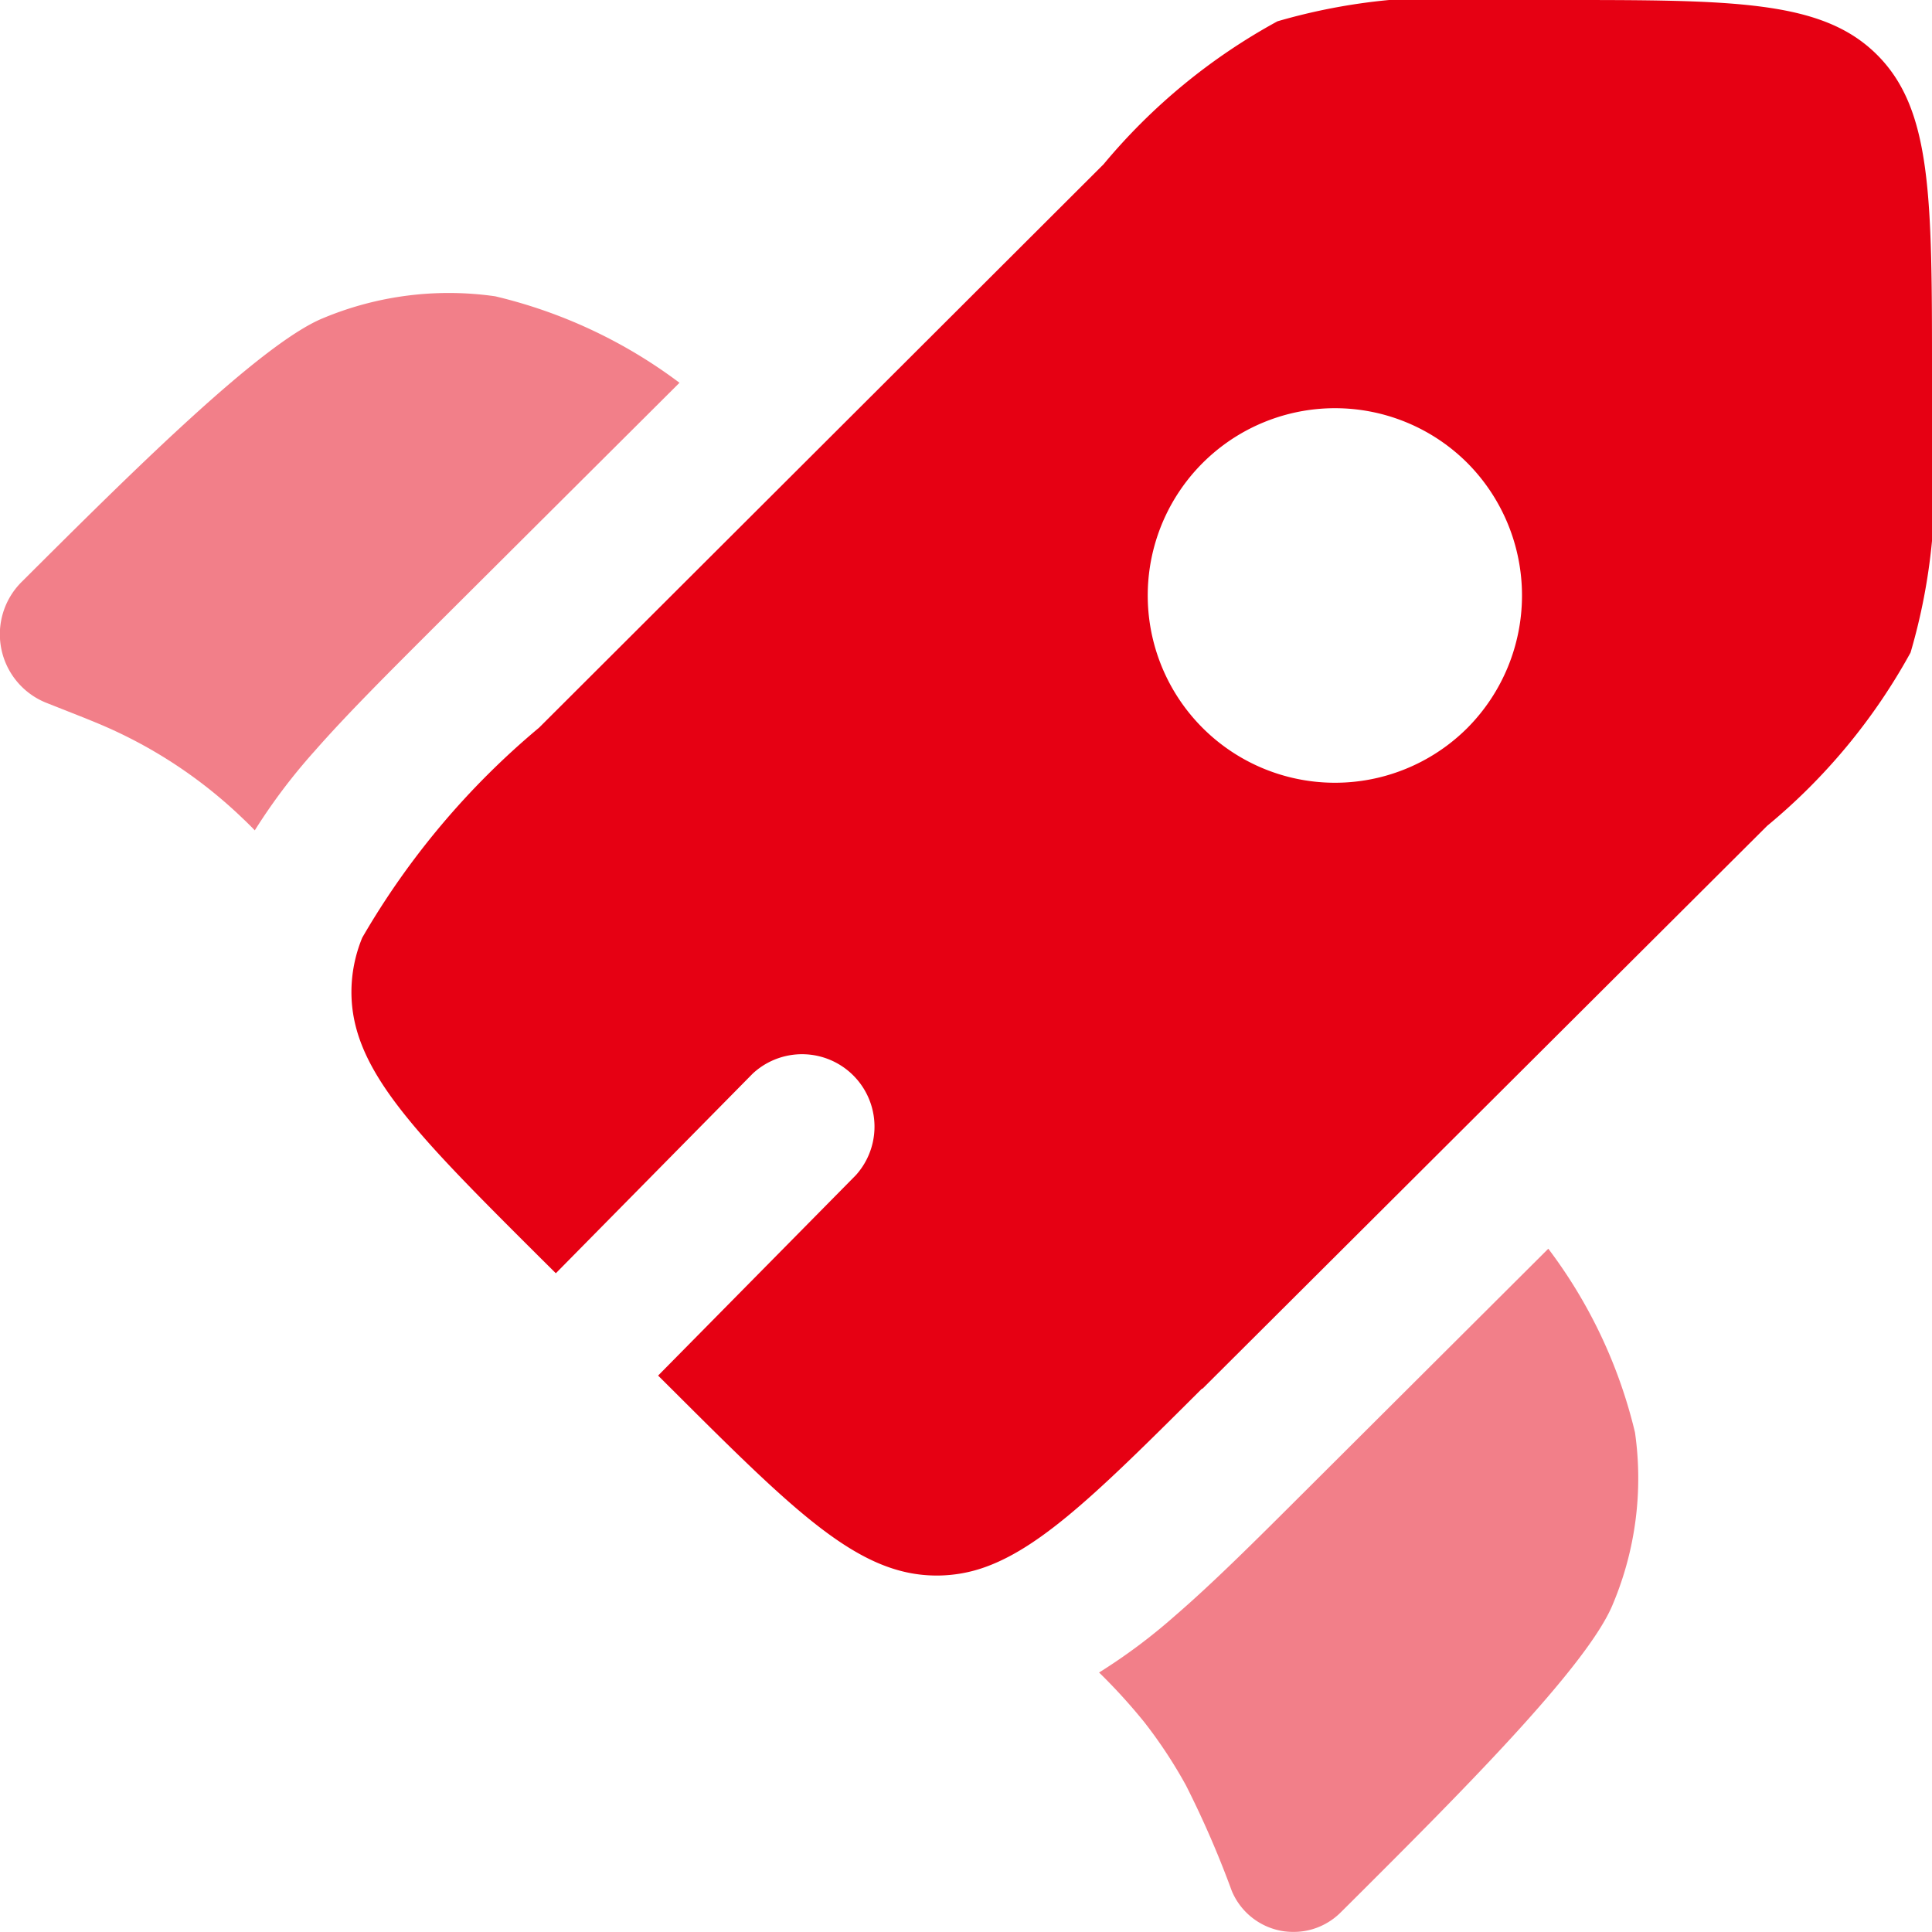 <svg xmlns="http://www.w3.org/2000/svg" xmlns:xlink="http://www.w3.org/1999/xlink" width="30" height="29.999" viewBox="0 0 30 29.999"><defs><clipPath id="clip-path"><rect id="Rectangle_10701" data-name="Rectangle 10701" width="25.437" height="25.45" fill="#e60013"></rect></clipPath></defs><g id="Group_15990" data-name="Group 15990" transform="translate(8988 17755)"><path id="Path_32849" data-name="Path 32849" d="M16.851,21.566l8.771-8.743a9.271,9.271,0,0,0,2.226-2.69,9.239,9.239,0,0,0,.333-3.472V5.809c0-2.739,0-4.108-.854-4.959S25.1,0,22.355,0H21.5a9.333,9.333,0,0,0-3.483.331,9.3,9.3,0,0,0-2.7,2.22L6.551,11.3A12.233,12.233,0,0,0,3.806,14.56a2.218,2.218,0,0,0-.168.843c0,1.2.97,2.172,2.913,4.109l.261.259,3.057-3.1a1.125,1.125,0,0,1,1.6,1.579L8.4,21.36l.206.205c1.942,1.937,2.913,2.9,4.12,2.9a2.217,2.217,0,0,0,.779-.141c.9-.333,1.828-1.254,3.342-2.763M20.97,11.3a2.908,2.908,0,1,1,0-4.107,2.919,2.919,0,0,1,0,4.107" transform="translate(-8986.181 -17755)" fill="#e60013" fill-rule="evenodd"></path><g id="Group_15989" data-name="Group 15989" transform="translate(-8988 -17750.451)" opacity="0.5"><g id="Group_15988" data-name="Group 15988"><g id="Group_15987" data-name="Group 15987" clip-path="url(#clip-path)"><path id="Path_32850" data-name="Path 32850" d="M10.551,4.428l-3.814,3.8c-.7.7-1.344,1.34-1.853,1.92a9.072,9.072,0,0,0-.928,1.23l-.036-.038c-.07-.07-.106-.106-.142-.139A7.287,7.287,0,0,0,1.479,9.7c-.045-.019-.091-.037-.184-.075L.726,9.4A1.146,1.146,0,0,1,.337,7.519c1.68-1.675,3.7-3.687,4.671-4.091A5.069,5.069,0,0,1,7.69,3.085a7.724,7.724,0,0,1,2.86,1.342" transform="translate(0 -3.033)" fill="#e60013"></path><path id="Path_32851" data-name="Path 32851" d="M11.377,19.506a8.919,8.919,0,0,1,.7.768,7.333,7.333,0,0,1,.651.987,15.191,15.191,0,0,1,.711,1.638,1.038,1.038,0,0,0,1.689.336l.126-.125c1.68-1.675,3.7-3.687,4.1-4.658A5.036,5.036,0,0,0,19.7,15.78a7.684,7.684,0,0,0-1.346-2.853l-3.828,3.816c-.717.715-1.374,1.371-1.969,1.884a8.89,8.89,0,0,1-1.176.879" transform="translate(5.688 1.914)" fill="#e60013"></path></g></g></g></g></svg>